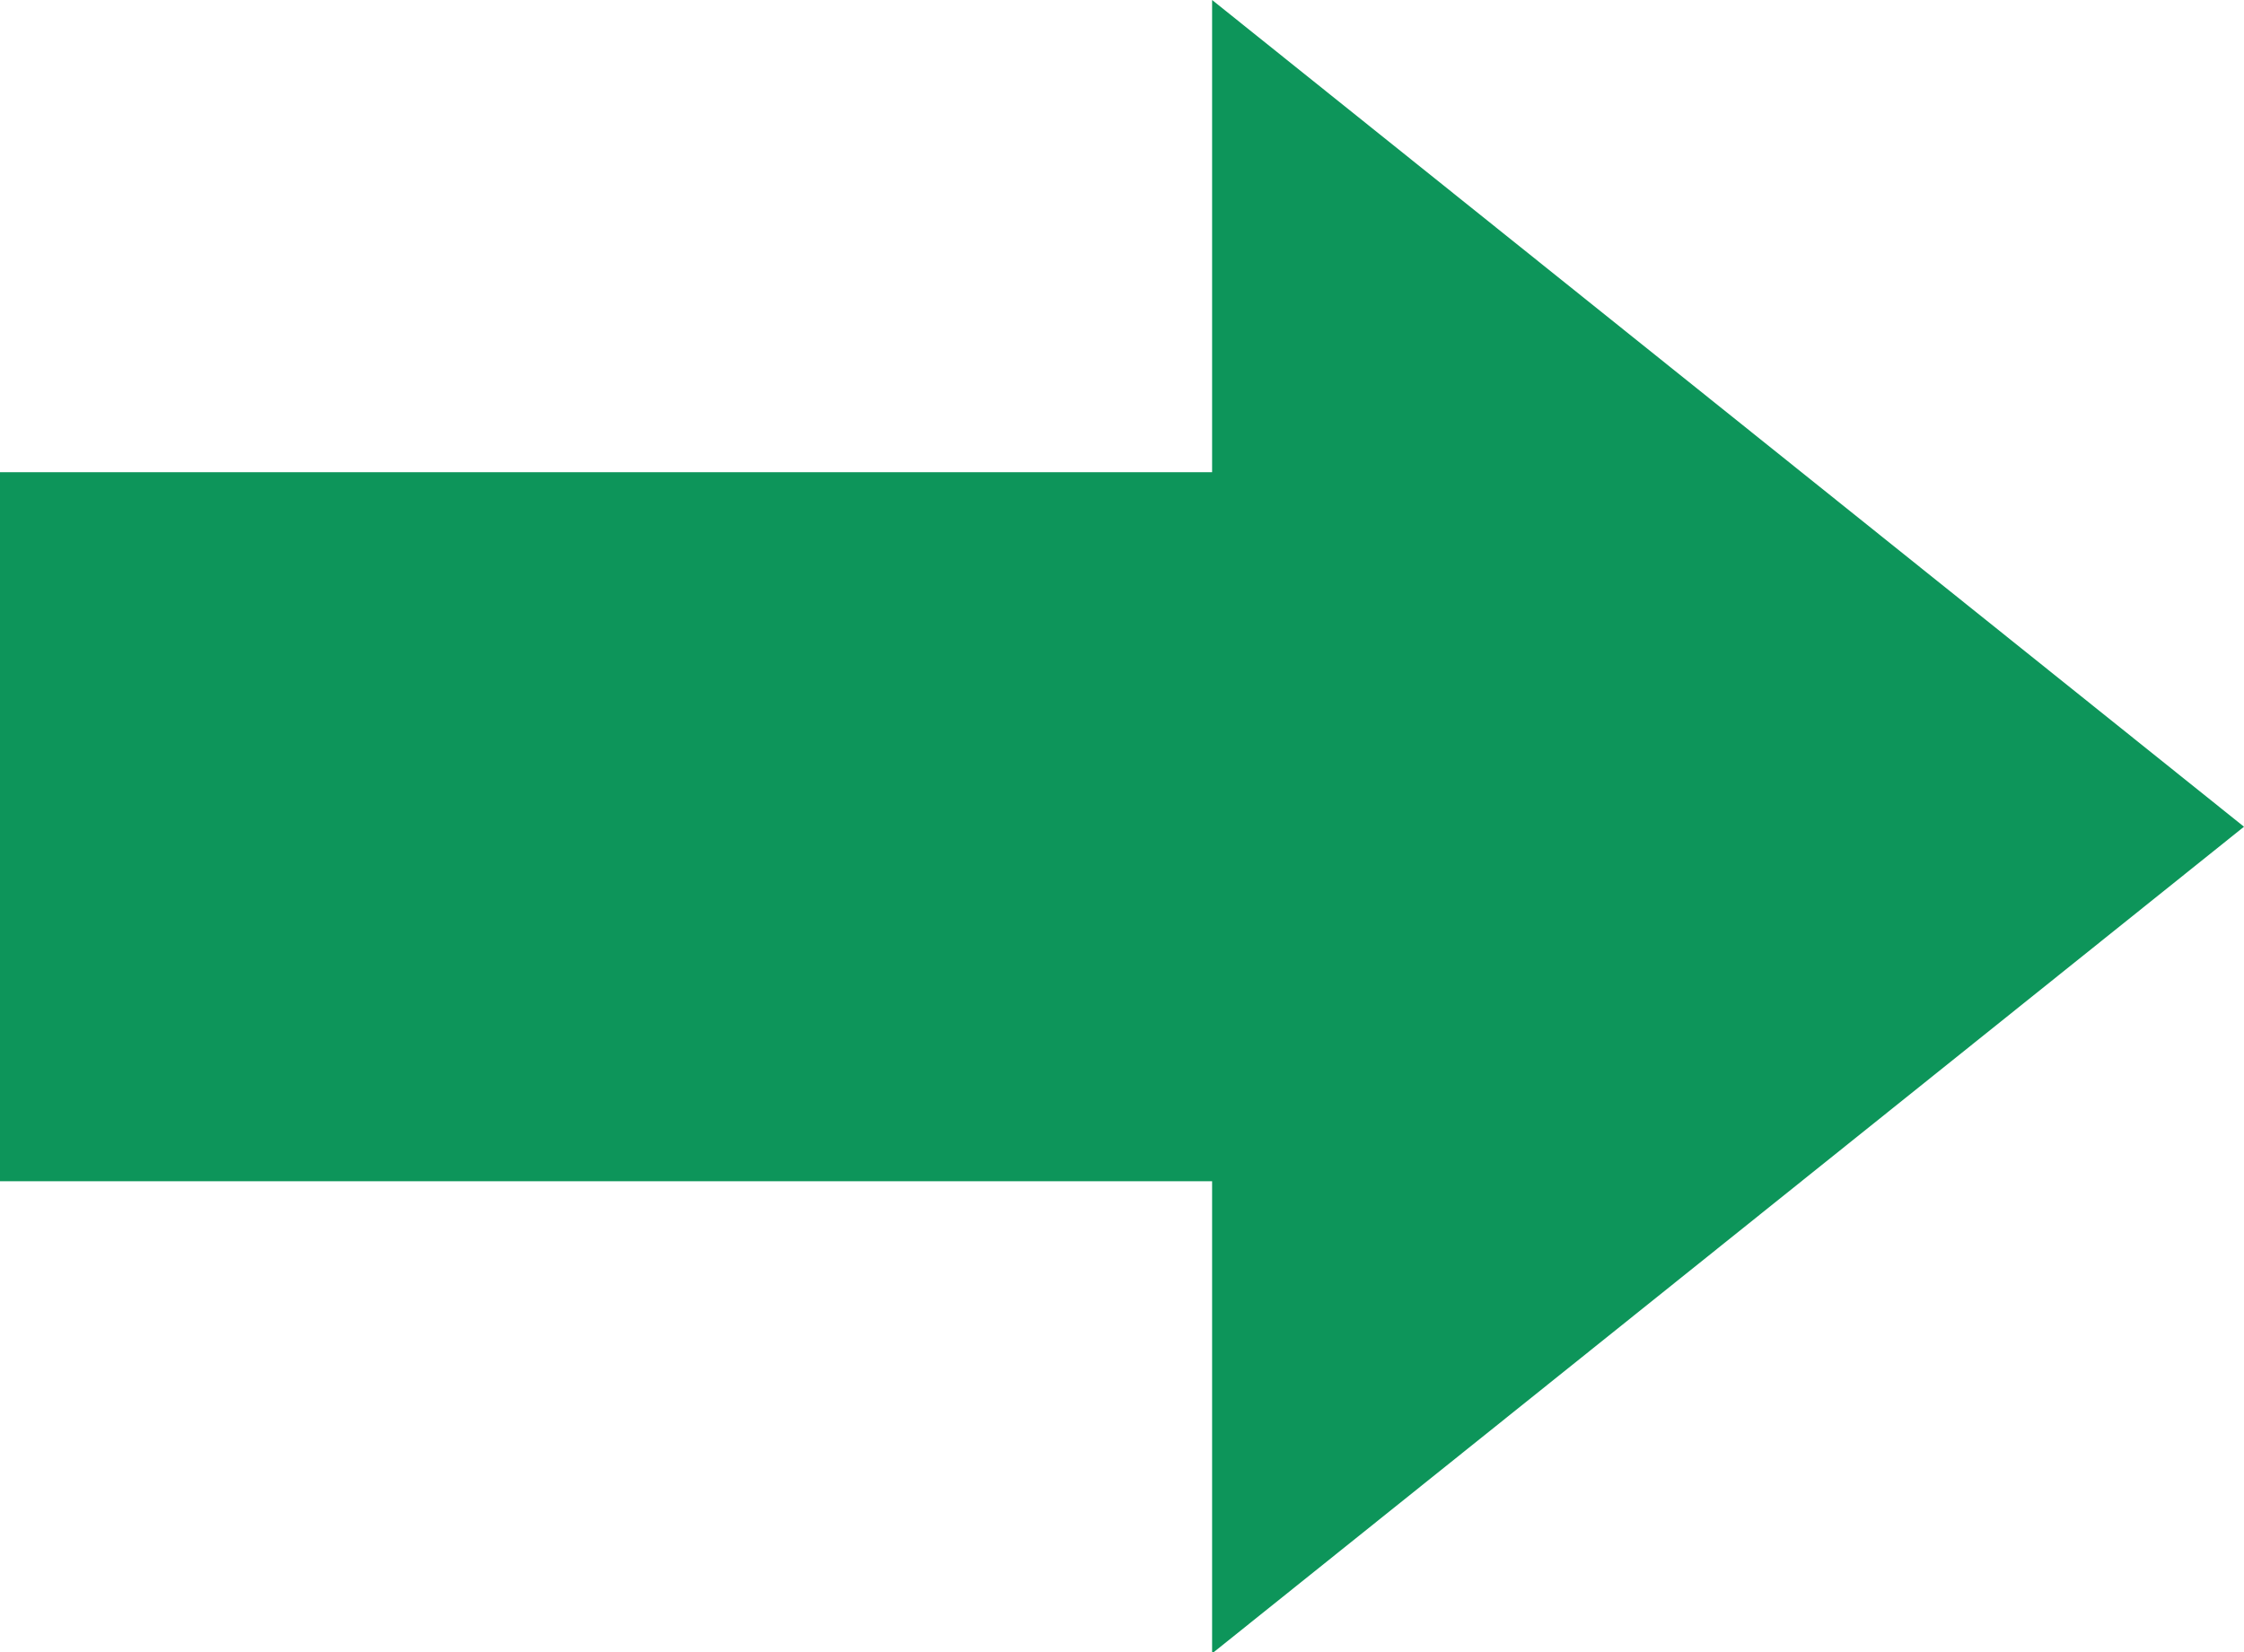 <?xml version="1.0" encoding="UTF-8"?><svg id="_レイヤー_2" xmlns="http://www.w3.org/2000/svg" viewBox="0 0 15.44 11.37"><defs><style>.cls-1{fill:#0d955a;}</style></defs><g id="txt"><rect class="cls-1" y="3.25" width="10.57" height="4.88"/><path class="cls-1" d="m15.44,5.69l-7.1,5.69V0l7.1,5.69Z"/></g></svg>